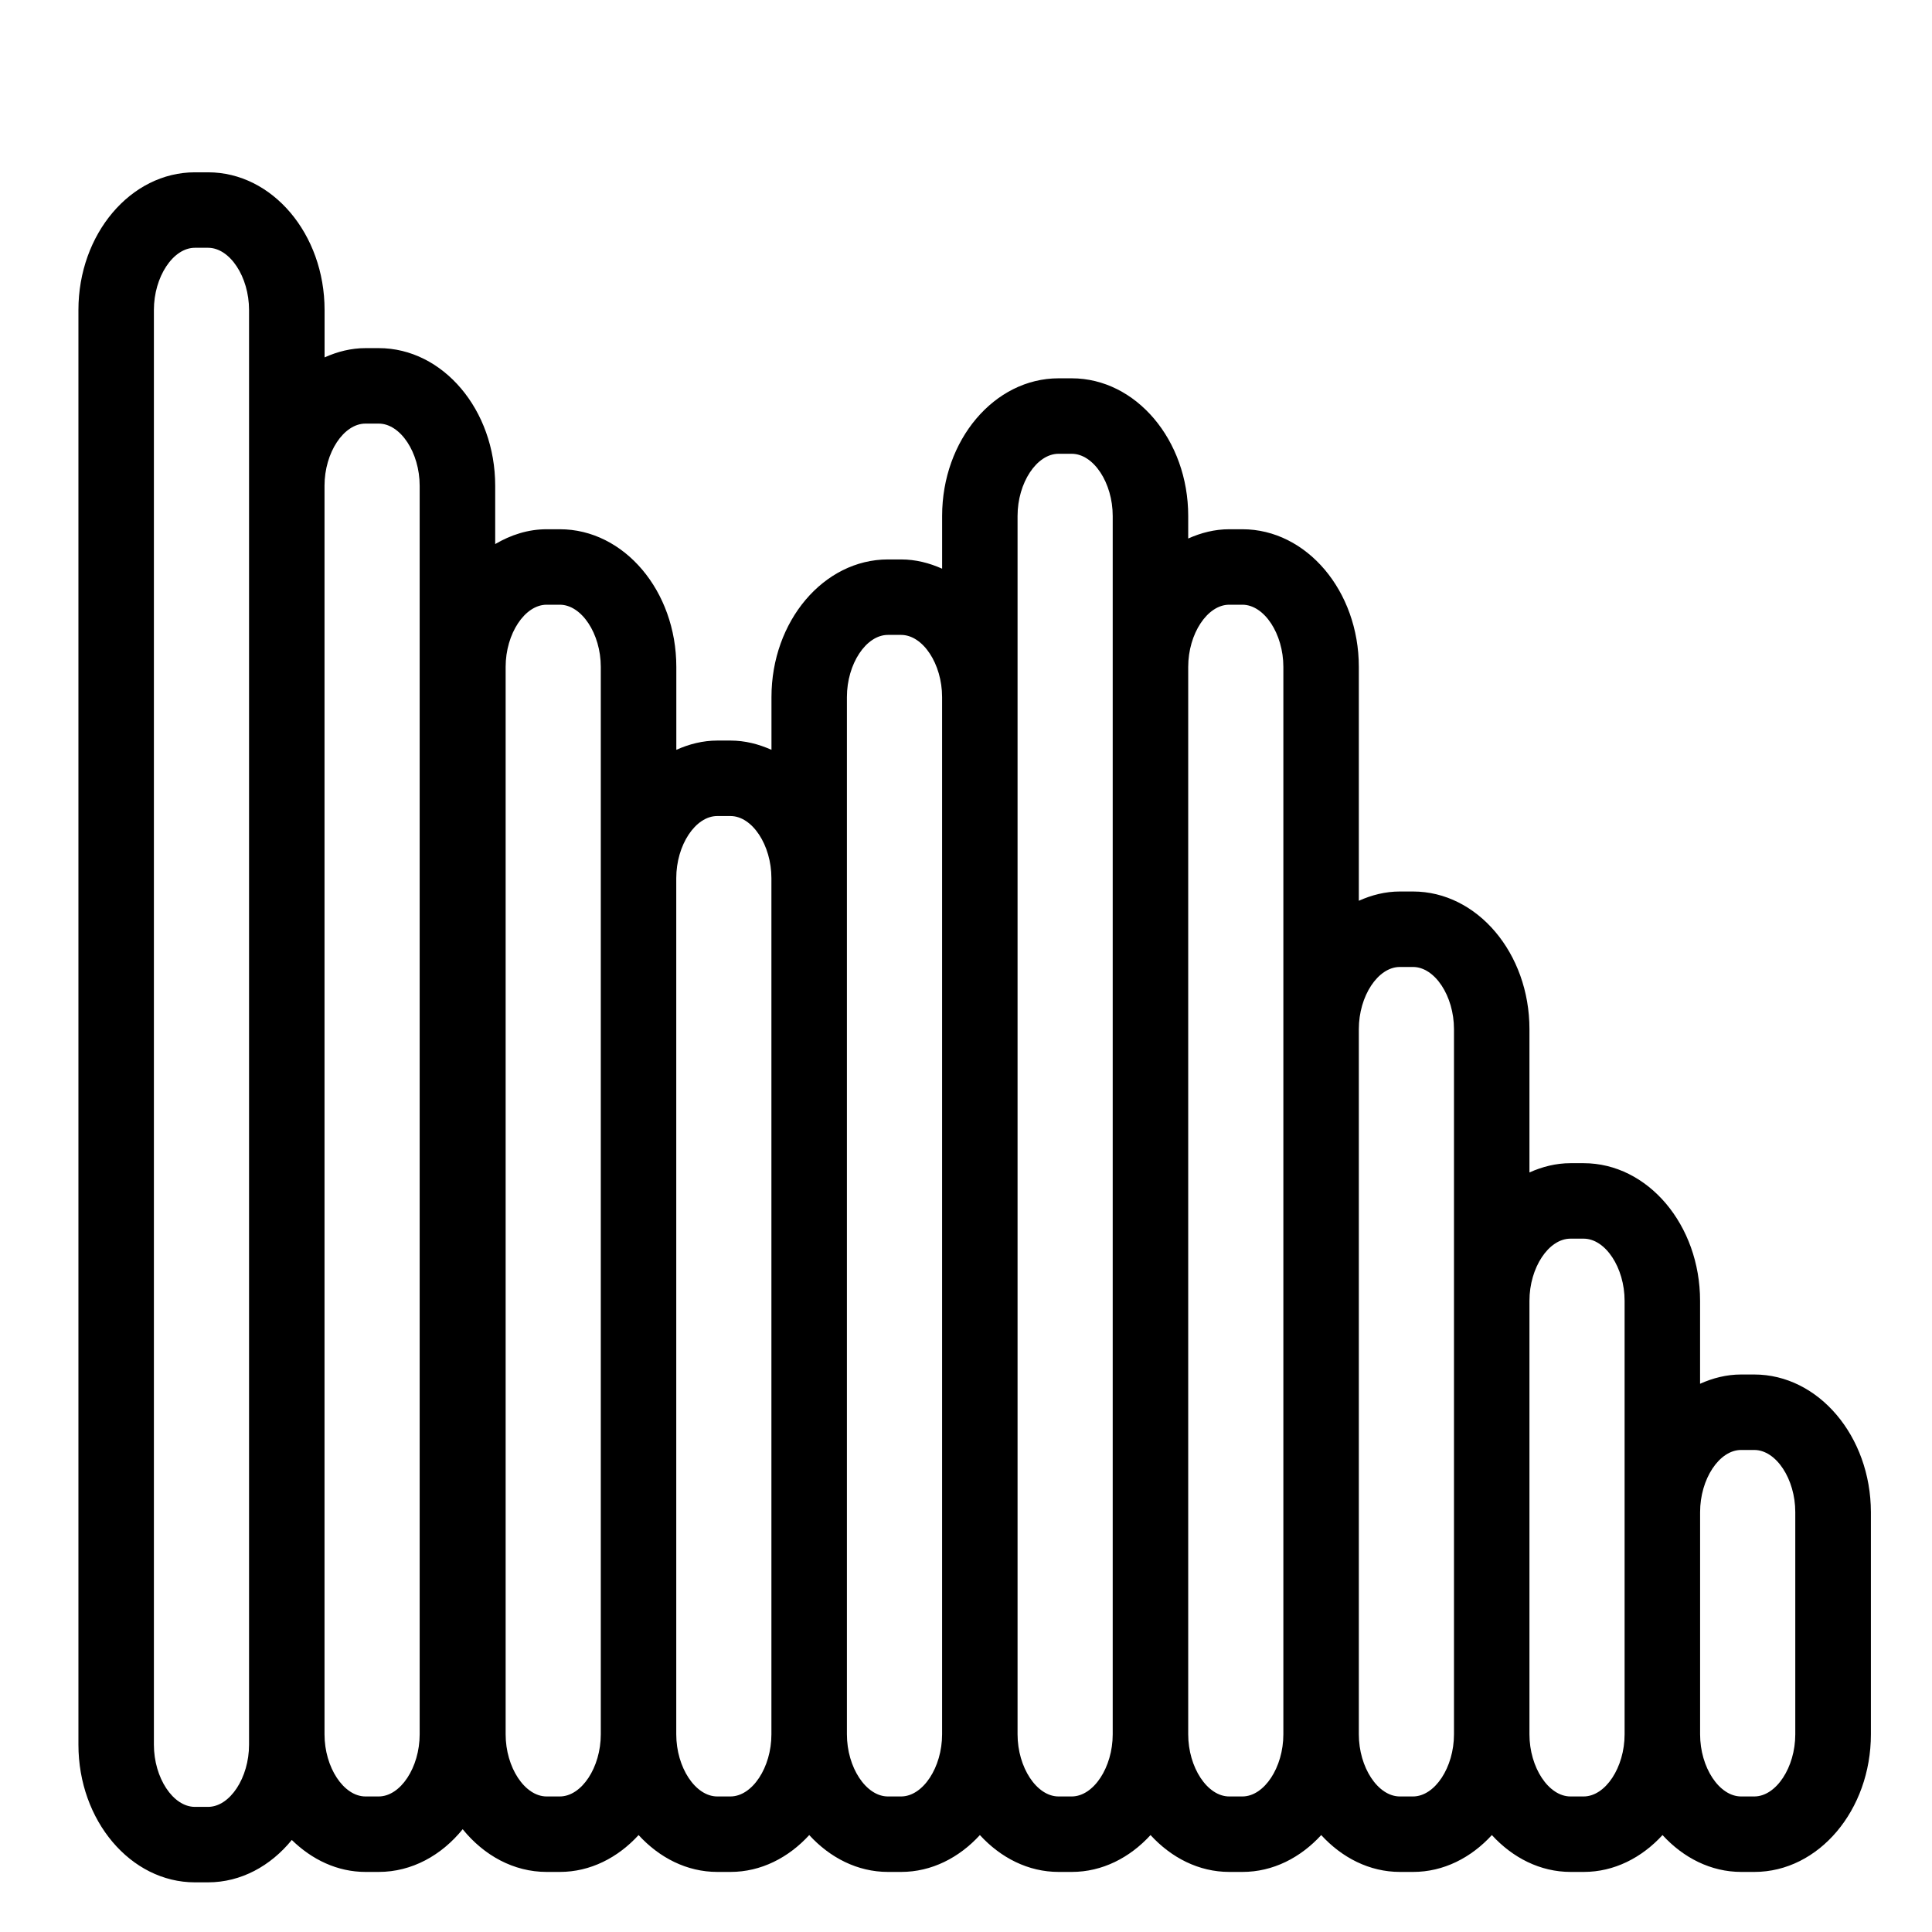 <?xml version="1.0" encoding="iso-8859-1"?>
<!-- Generator: Adobe Illustrator 17.0.0, SVG Export Plug-In . SVG Version: 6.00 Build 0)  -->
<!DOCTYPE svg PUBLIC "-//W3C//DTD SVG 1.1//EN" "http://www.w3.org/Graphics/SVG/1.1/DTD/svg11.dtd">
<svg version="1.1" id="Capa_1" xmlns="http://www.w3.org/2000/svg" xmlns:xlink="http://www.w3.org/1999/xlink" x="0px" y="0px"
	 width="64px" height="64px" viewBox="0 0 64 64" style="enable-background:new 0 0 64 64;" xml:space="preserve">
<g>
	<path d="M58.111,45.532h-0.435c-0.48,0-0.935,0.117-1.359,0.307v-2.748c0-2.514-1.73-4.559-3.858-4.559h-0.435
		c-0.48,0-0.935,0.117-1.359,0.307v-4.748c0-2.514-1.73-4.559-3.858-4.559h-0.435c-0.48,0-0.935,0.117-1.359,0.307v-7.748
		c0-2.514-1.73-4.559-3.858-4.559h-0.436c-0.48,0-0.934,0.117-1.358,0.307v-0.748c0-2.514-1.731-4.559-3.859-4.559h-0.435
		c-2.128,0-3.858,2.045-3.858,4.559v1.748c-0.424-0.19-0.879-0.307-1.359-0.307h-0.435c-2.128,0-3.859,2.045-3.859,4.559v1.748
		c-0.424-0.19-0.879-0.307-1.358-0.307h-0.435c-0.48,0-0.935,0.117-1.359,0.307v-2.748c0-2.514-1.73-4.559-3.858-4.559h-0.436
		c-0.615,0-1.189,0.187-1.706,0.491v-1.932c0-2.514-1.73-4.559-3.858-4.559h-0.436c-0.48,0-0.934,0.117-1.358,0.307v-1.571
		c0-2.514-1.73-4.56-3.858-4.56H6.456c-2.128,0-3.858,2.046-3.858,4.56v47.527c0,2.514,1.73,4.56,3.858,4.56h0.436
		c1.09,0,2.072-0.542,2.774-1.404c0.667,0.652,1.511,1.059,2.443,1.059h0.436c1.095,0,2.079-0.547,2.782-1.415
		c0.703,0.868,1.687,1.415,2.782,1.415h0.436c1.009,0,1.921-0.47,2.609-1.221c0.688,0.751,1.6,1.221,2.609,1.221h0.435
		c1.009,0,1.921-0.47,2.609-1.221c0.688,0.751,1.6,1.221,2.609,1.221h0.435c1.009,0,1.921-0.47,2.609-1.221
		c0.688,0.751,1.6,1.221,2.609,1.221h0.435c1.009,0,1.921-0.47,2.609-1.221c0.688,0.751,1.6,1.221,2.609,1.221h0.436
		c1.009,0,1.921-0.47,2.609-1.221c0.688,0.751,1.6,1.221,2.609,1.221h0.435c1.009,0,1.921-0.47,2.609-1.221
		c0.688,0.751,1.6,1.221,2.609,1.221h0.435c1.009,0,1.921-0.47,2.609-1.221c0.688,0.751,1.6,1.221,2.609,1.221h0.435
		c2.128,0,3.859-2.045,3.859-4.559v-7.36C61.971,47.577,60.239,45.532,58.111,45.532z M59.471,57.451
		c0,1.097-0.635,2.059-1.359,2.059h-0.435c-0.725,0-1.359-0.962-1.359-2.059v-7.36c0-1.097,0.635-2.059,1.359-2.059h0.435
		c0.725,0,1.359,0.962,1.359,2.059V57.451z M53.817,57.451c0,1.097-0.635,2.059-1.358,2.059h-0.435
		c-0.725,0-1.359-0.962-1.359-2.059v-14.36c0-1.097,0.635-2.059,1.359-2.059h0.435c0.724,0,1.358,0.962,1.358,2.059v7V57.451z
		 M48.165,57.451c0,1.097-0.635,2.059-1.358,2.059h-0.435c-0.725,0-1.359-0.962-1.359-2.059v-23.36c0-1.097,0.635-2.059,1.359-2.059
		h0.435c0.724,0,1.358,0.962,1.358,2.059v9V57.451z M42.513,57.451c0,1.097-0.635,2.059-1.358,2.059h-0.436
		c-0.724,0-1.358-0.962-1.358-2.059v-35.36c0-1.097,0.635-2.059,1.358-2.059h0.436c0.724,0,1.358,0.962,1.358,2.059v12V57.451z
		 M36.86,57.451c0,1.097-0.635,2.059-1.359,2.059h-0.435c-0.724,0-1.358-0.962-1.358-2.059v-34.36v-6
		c0-1.097,0.635-2.059,1.358-2.059h0.435c0.725,0,1.359,0.962,1.359,2.059v5V57.451z M29.849,59.51h-0.435
		c-0.725,0-1.359-0.962-1.359-2.059v-28.36v-6c0-1.097,0.635-2.059,1.359-2.059h0.435c0.725,0,1.359,0.962,1.359,2.059v34.36
		C31.208,58.548,30.573,59.51,29.849,59.51z M24.196,59.51h-0.435c-0.725,0-1.359-0.962-1.359-2.059v-28.36
		c0-1.097,0.635-2.059,1.359-2.059h0.435c0.724,0,1.358,0.962,1.358,2.059v28.36C25.555,58.548,24.92,59.51,24.196,59.51z
		 M19.902,57.451c0,1.097-0.635,2.059-1.358,2.059h-0.436c-0.724,0-1.358-0.962-1.358-2.059v-35.36c0-1.097,0.635-2.059,1.358-2.059
		h0.436c0.724,0,1.358,0.962,1.358,2.059v7V57.451z M8.25,57.451v0.344c0,1.097-0.635,2.06-1.358,2.06H6.456
		c-0.724,0-1.358-0.963-1.358-2.06V10.268c0-1.097,0.635-2.06,1.358-2.06h0.436c0.724,0,1.358,0.963,1.358,2.06v5.823V57.451z
		 M10.75,57.451v-41.36c0-1.097,0.635-2.059,1.358-2.059h0.436c0.724,0,1.358,0.962,1.358,2.059v41.36
		c0,1.097-0.635,2.059-1.358,2.059h-0.436C11.385,59.51,10.75,58.548,10.75,57.451z"/>
</g>
</svg>
